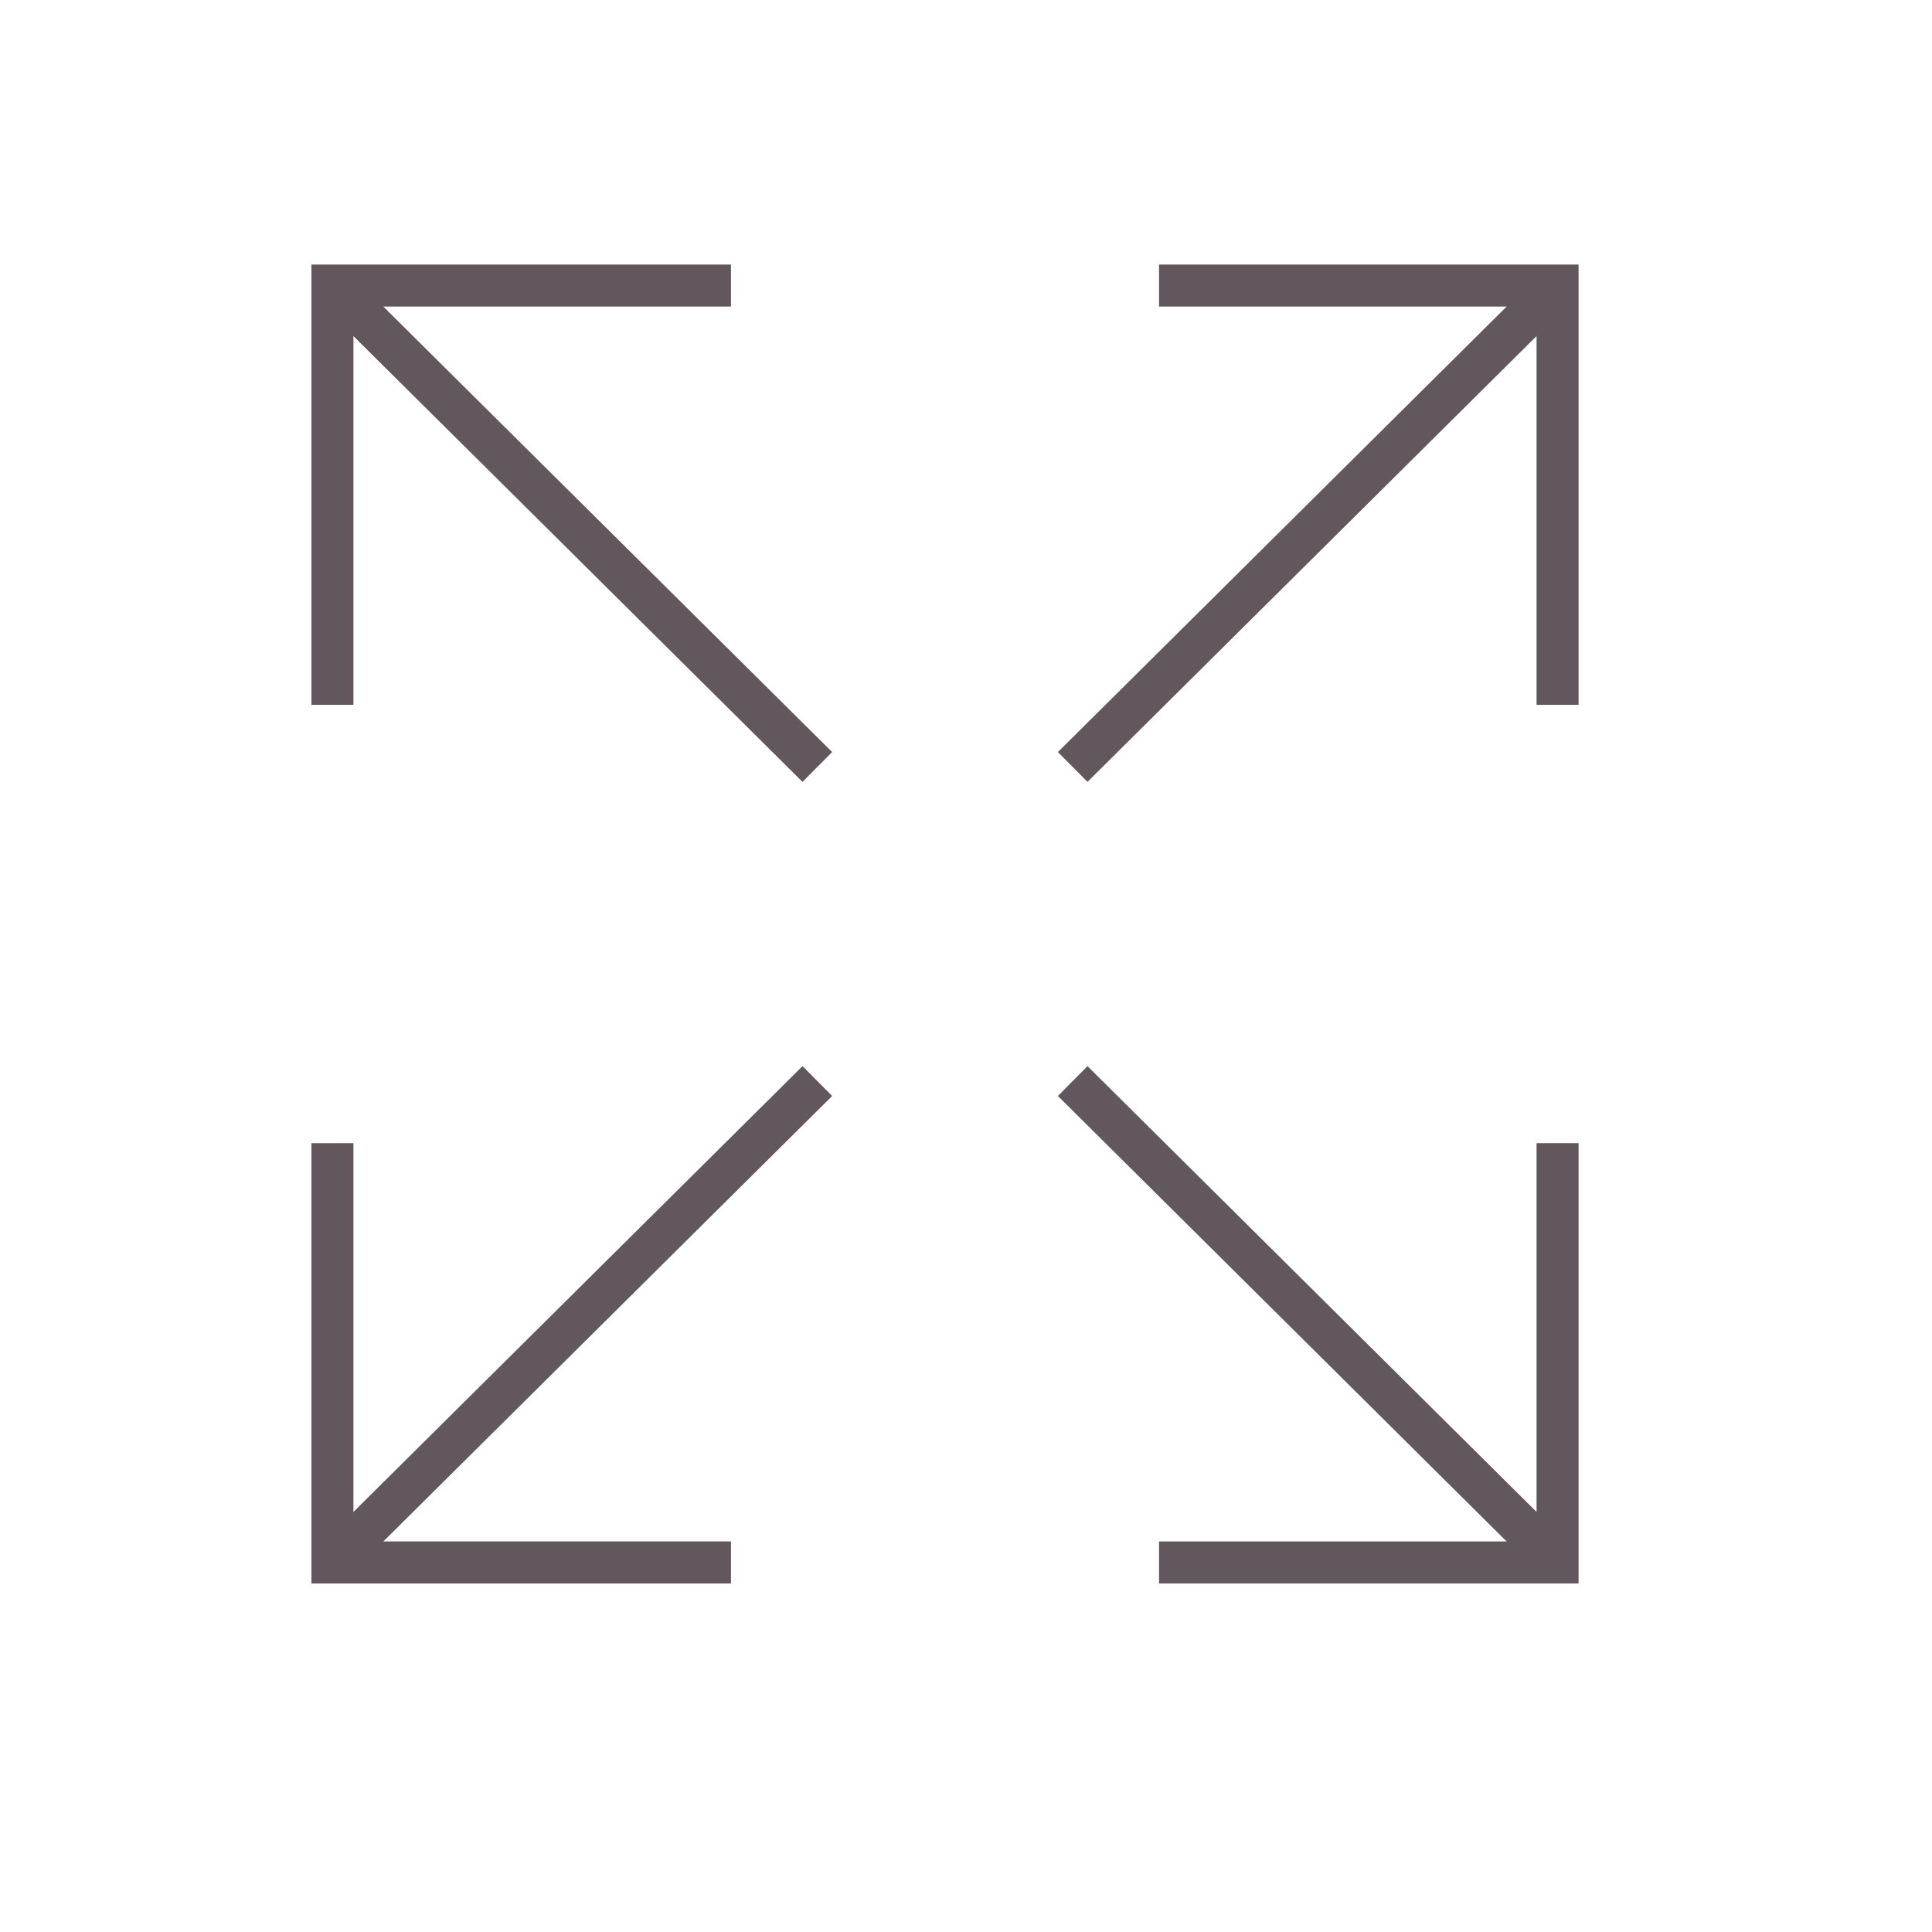 <?xml version="1.0" encoding="utf-8"?>
<!-- Generator: Adobe Illustrator 15.0.0, SVG Export Plug-In . SVG Version: 6.00 Build 0)  -->
<!DOCTYPE svg PUBLIC "-//W3C//DTD SVG 1.1//EN" "http://www.w3.org/Graphics/SVG/1.1/DTD/svg11.dtd">
<svg version="1.1" id="Layer_1" xmlns="http://www.w3.org/2000/svg" xmlns:xlink="http://www.w3.org/1999/xlink" x="0px" y="0px"
	 width="46px" height="46px" viewBox="0 0 46 46" enable-background="new 0 0 46 46" xml:space="preserve">
<g>
	<path fill="#61575C" d="M19.107,18.616L7.933,7.524l0.705-0.71l11.175,11.092L19.107,18.616z"/>
	<path fill="#61575C" d="M8.415,16.782h-1V6.299h9.989v1H8.415V16.782z"/>
	<path fill="#61575C" d="M25.893,18.616l-0.705-0.71L36.361,6.814l0.705,0.71L25.893,18.616z"/>
	<path fill="#61575C" d="M37.585,16.782h-1V7.299h-8.989v-1h9.989V16.782z"/>
	<path fill="#61575C" d="M8.638,37.187l-0.705-0.71l11.175-11.093l0.705,0.711L8.638,37.187z"/>
	<path fill="#61575C" d="M17.404,37.701H7.415V27.218h1v9.483h8.989V37.701z"/>
	<path fill="#61575C" d="M36.361,37.187L25.188,26.095l0.705-0.711l11.174,11.093L36.361,37.187z"/>
	<path fill="#61575C" d="M37.585,37.701h-9.989v-1h8.989v-9.483h1V37.701z"/>
</g>
</svg>
